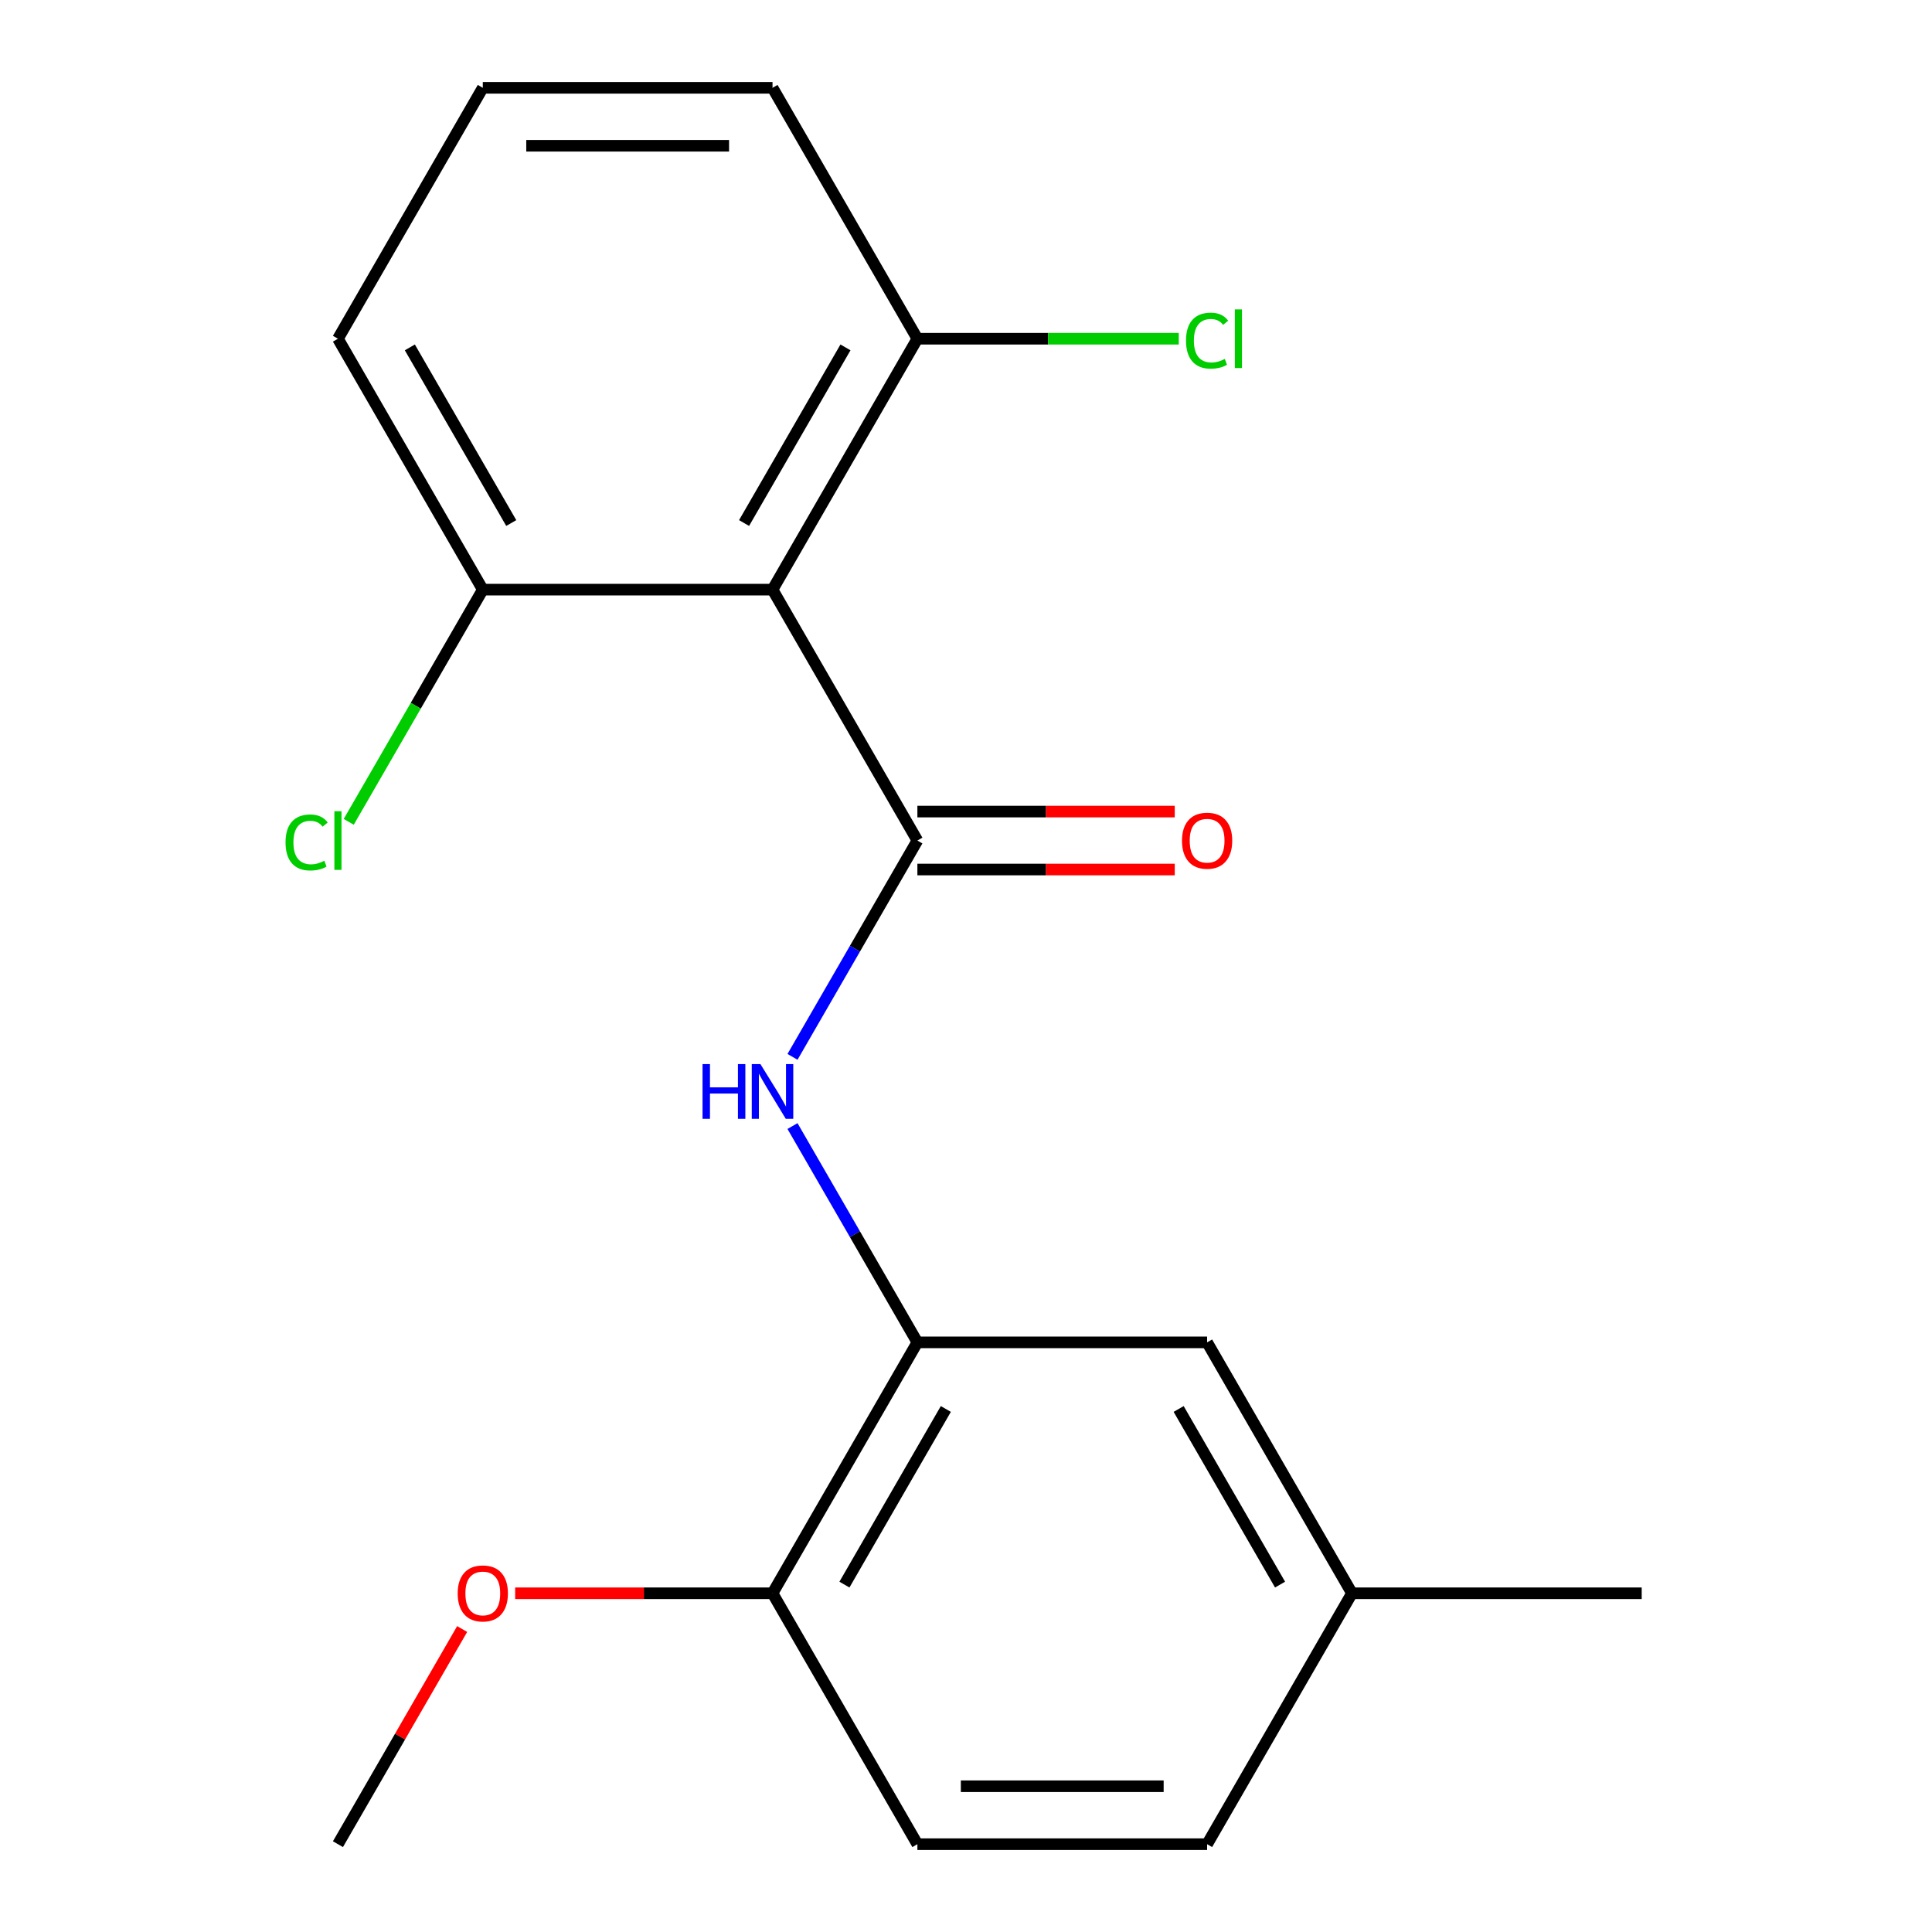 <?xml version='1.0' encoding='iso-8859-1'?>
<svg version='1.1' baseProfile='full'
              xmlns='http://www.w3.org/2000/svg'
                      xmlns:rdkit='http://www.rdkit.org/xml'
                      xmlns:xlink='http://www.w3.org/1999/xlink'
                  xml:space='preserve'
width='1000px' height='1000px' viewBox='0 0 1000 1000'>
<!-- END OF HEADER -->
<rect style='opacity:1.0;fill:#FFFFFF;stroke:none' width='1000' height='1000' x='0' y='0'> </rect>
<path class='bond-0' d='M 474.837,435.065 L 399.856,305.195' style='fill:none;fill-rule:evenodd;stroke:#000000;stroke-width:6px;stroke-linecap:butt;stroke-linejoin:miter;stroke-opacity:1' />
<path class='bond-1' d='M 474.837,435.065 L 442.517,491.045' style='fill:none;fill-rule:evenodd;stroke:#000000;stroke-width:6px;stroke-linecap:butt;stroke-linejoin:miter;stroke-opacity:1' />
<path class='bond-1' d='M 442.517,491.045 L 410.196,547.026' style='fill:none;fill-rule:evenodd;stroke:#0000FF;stroke-width:6px;stroke-linecap:butt;stroke-linejoin:miter;stroke-opacity:1' />
<path class='bond-3' d='M 474.837,450.061 L 541.443,450.061' style='fill:none;fill-rule:evenodd;stroke:#000000;stroke-width:6px;stroke-linecap:butt;stroke-linejoin:miter;stroke-opacity:1' />
<path class='bond-3' d='M 541.443,450.061 L 608.049,450.061' style='fill:none;fill-rule:evenodd;stroke:#FF0000;stroke-width:6px;stroke-linecap:butt;stroke-linejoin:miter;stroke-opacity:1' />
<path class='bond-3' d='M 474.837,420.069 L 541.443,420.069' style='fill:none;fill-rule:evenodd;stroke:#000000;stroke-width:6px;stroke-linecap:butt;stroke-linejoin:miter;stroke-opacity:1' />
<path class='bond-3' d='M 541.443,420.069 L 608.049,420.069' style='fill:none;fill-rule:evenodd;stroke:#FF0000;stroke-width:6px;stroke-linecap:butt;stroke-linejoin:miter;stroke-opacity:1' />
<path class='bond-4' d='M 399.856,305.195 L 474.837,175.325' style='fill:none;fill-rule:evenodd;stroke:#000000;stroke-width:6px;stroke-linecap:butt;stroke-linejoin:miter;stroke-opacity:1' />
<path class='bond-4' d='M 385.13,270.718 L 437.616,179.809' style='fill:none;fill-rule:evenodd;stroke:#000000;stroke-width:6px;stroke-linecap:butt;stroke-linejoin:miter;stroke-opacity:1' />
<path class='bond-5' d='M 399.856,305.195 L 249.895,305.195' style='fill:none;fill-rule:evenodd;stroke:#000000;stroke-width:6px;stroke-linecap:butt;stroke-linejoin:miter;stroke-opacity:1' />
<path class='bond-2' d='M 410.196,582.844 L 442.517,638.825' style='fill:none;fill-rule:evenodd;stroke:#0000FF;stroke-width:6px;stroke-linecap:butt;stroke-linejoin:miter;stroke-opacity:1' />
<path class='bond-2' d='M 442.517,638.825 L 474.837,694.805' style='fill:none;fill-rule:evenodd;stroke:#000000;stroke-width:6px;stroke-linecap:butt;stroke-linejoin:miter;stroke-opacity:1' />
<path class='bond-6' d='M 474.837,694.805 L 399.856,824.675' style='fill:none;fill-rule:evenodd;stroke:#000000;stroke-width:6px;stroke-linecap:butt;stroke-linejoin:miter;stroke-opacity:1' />
<path class='bond-6' d='M 489.564,729.282 L 437.078,820.191' style='fill:none;fill-rule:evenodd;stroke:#000000;stroke-width:6px;stroke-linecap:butt;stroke-linejoin:miter;stroke-opacity:1' />
<path class='bond-7' d='M 474.837,694.805 L 624.798,694.805' style='fill:none;fill-rule:evenodd;stroke:#000000;stroke-width:6px;stroke-linecap:butt;stroke-linejoin:miter;stroke-opacity:1' />
<path class='bond-10' d='M 474.837,175.325 L 542.483,175.325' style='fill:none;fill-rule:evenodd;stroke:#000000;stroke-width:6px;stroke-linecap:butt;stroke-linejoin:miter;stroke-opacity:1' />
<path class='bond-10' d='M 542.483,175.325 L 610.129,175.325' style='fill:none;fill-rule:evenodd;stroke:#00CC00;stroke-width:6px;stroke-linecap:butt;stroke-linejoin:miter;stroke-opacity:1' />
<path class='bond-16' d='M 474.837,175.325 L 399.856,45.455' style='fill:none;fill-rule:evenodd;stroke:#000000;stroke-width:6px;stroke-linecap:butt;stroke-linejoin:miter;stroke-opacity:1' />
<path class='bond-11' d='M 249.895,305.195 L 215.2,365.29' style='fill:none;fill-rule:evenodd;stroke:#000000;stroke-width:6px;stroke-linecap:butt;stroke-linejoin:miter;stroke-opacity:1' />
<path class='bond-11' d='M 215.2,365.29 L 180.504,425.384' style='fill:none;fill-rule:evenodd;stroke:#00CC00;stroke-width:6px;stroke-linecap:butt;stroke-linejoin:miter;stroke-opacity:1' />
<path class='bond-15' d='M 249.895,305.195 L 174.915,175.325' style='fill:none;fill-rule:evenodd;stroke:#000000;stroke-width:6px;stroke-linecap:butt;stroke-linejoin:miter;stroke-opacity:1' />
<path class='bond-15' d='M 264.622,270.718 L 212.136,179.809' style='fill:none;fill-rule:evenodd;stroke:#000000;stroke-width:6px;stroke-linecap:butt;stroke-linejoin:miter;stroke-opacity:1' />
<path class='bond-8' d='M 399.856,824.675 L 474.837,954.545' style='fill:none;fill-rule:evenodd;stroke:#000000;stroke-width:6px;stroke-linecap:butt;stroke-linejoin:miter;stroke-opacity:1' />
<path class='bond-13' d='M 399.856,824.675 L 333.25,824.675' style='fill:none;fill-rule:evenodd;stroke:#000000;stroke-width:6px;stroke-linecap:butt;stroke-linejoin:miter;stroke-opacity:1' />
<path class='bond-13' d='M 333.25,824.675 L 266.644,824.675' style='fill:none;fill-rule:evenodd;stroke:#FF0000;stroke-width:6px;stroke-linecap:butt;stroke-linejoin:miter;stroke-opacity:1' />
<path class='bond-9' d='M 624.798,694.805 L 699.779,824.675' style='fill:none;fill-rule:evenodd;stroke:#000000;stroke-width:6px;stroke-linecap:butt;stroke-linejoin:miter;stroke-opacity:1' />
<path class='bond-9' d='M 610.071,729.282 L 662.558,820.191' style='fill:none;fill-rule:evenodd;stroke:#000000;stroke-width:6px;stroke-linecap:butt;stroke-linejoin:miter;stroke-opacity:1' />
<path class='bond-20' d='M 474.837,954.545 L 624.798,954.545' style='fill:none;fill-rule:evenodd;stroke:#000000;stroke-width:6px;stroke-linecap:butt;stroke-linejoin:miter;stroke-opacity:1' />
<path class='bond-20' d='M 497.331,924.553 L 602.304,924.553' style='fill:none;fill-rule:evenodd;stroke:#000000;stroke-width:6px;stroke-linecap:butt;stroke-linejoin:miter;stroke-opacity:1' />
<path class='bond-12' d='M 699.779,824.675 L 624.798,954.545' style='fill:none;fill-rule:evenodd;stroke:#000000;stroke-width:6px;stroke-linecap:butt;stroke-linejoin:miter;stroke-opacity:1' />
<path class='bond-17' d='M 699.779,824.675 L 849.74,824.675' style='fill:none;fill-rule:evenodd;stroke:#000000;stroke-width:6px;stroke-linecap:butt;stroke-linejoin:miter;stroke-opacity:1' />
<path class='bond-18' d='M 239.209,843.184 L 207.062,898.865' style='fill:none;fill-rule:evenodd;stroke:#FF0000;stroke-width:6px;stroke-linecap:butt;stroke-linejoin:miter;stroke-opacity:1' />
<path class='bond-18' d='M 207.062,898.865 L 174.915,954.545' style='fill:none;fill-rule:evenodd;stroke:#000000;stroke-width:6px;stroke-linecap:butt;stroke-linejoin:miter;stroke-opacity:1' />
<path class='bond-14' d='M 249.895,45.455 L 174.915,175.325' style='fill:none;fill-rule:evenodd;stroke:#000000;stroke-width:6px;stroke-linecap:butt;stroke-linejoin:miter;stroke-opacity:1' />
<path class='bond-19' d='M 249.895,45.455 L 399.856,45.455' style='fill:none;fill-rule:evenodd;stroke:#000000;stroke-width:6px;stroke-linecap:butt;stroke-linejoin:miter;stroke-opacity:1' />
<path class='bond-19' d='M 272.39,75.447 L 377.362,75.447' style='fill:none;fill-rule:evenodd;stroke:#000000;stroke-width:6px;stroke-linecap:butt;stroke-linejoin:miter;stroke-opacity:1' />
<path  class='atom-2' d='M 363.636 550.775
L 367.476 550.775
L 367.476 562.815
L 381.956 562.815
L 381.956 550.775
L 385.796 550.775
L 385.796 579.095
L 381.956 579.095
L 381.956 566.015
L 367.476 566.015
L 367.476 579.095
L 363.636 579.095
L 363.636 550.775
' fill='#0000FF'/>
<path  class='atom-2' d='M 393.596 550.775
L 402.876 565.775
Q 403.796 567.255, 405.276 569.935
Q 406.756 572.615, 406.836 572.775
L 406.836 550.775
L 410.596 550.775
L 410.596 579.095
L 406.716 579.095
L 396.756 562.695
Q 395.596 560.775, 394.356 558.575
Q 393.156 556.375, 392.796 555.695
L 392.796 579.095
L 389.116 579.095
L 389.116 550.775
L 393.596 550.775
' fill='#0000FF'/>
<path  class='atom-4' d='M 611.798 435.145
Q 611.798 428.345, 615.158 424.545
Q 618.518 420.745, 624.798 420.745
Q 631.078 420.745, 634.438 424.545
Q 637.798 428.345, 637.798 435.145
Q 637.798 442.025, 634.398 445.945
Q 630.998 449.825, 624.798 449.825
Q 618.558 449.825, 615.158 445.945
Q 611.798 442.065, 611.798 435.145
M 624.798 446.625
Q 629.118 446.625, 631.438 443.745
Q 633.798 440.825, 633.798 435.145
Q 633.798 429.585, 631.438 426.785
Q 629.118 423.945, 624.798 423.945
Q 620.478 423.945, 618.118 426.745
Q 615.798 429.545, 615.798 435.145
Q 615.798 440.865, 618.118 443.745
Q 620.478 446.625, 624.798 446.625
' fill='#FF0000'/>
<path  class='atom-11' d='M 613.878 176.305
Q 613.878 169.265, 617.158 165.585
Q 620.478 161.865, 626.758 161.865
Q 632.598 161.865, 635.718 165.985
L 633.078 168.145
Q 630.798 165.145, 626.758 165.145
Q 622.478 165.145, 620.198 168.025
Q 617.958 170.865, 617.958 176.305
Q 617.958 181.905, 620.278 184.785
Q 622.638 187.665, 627.198 187.665
Q 630.318 187.665, 633.958 185.785
L 635.078 188.785
Q 633.598 189.745, 631.358 190.305
Q 629.118 190.865, 626.638 190.865
Q 620.478 190.865, 617.158 187.105
Q 613.878 183.345, 613.878 176.305
' fill='#00CC00'/>
<path  class='atom-11' d='M 639.158 160.145
L 642.838 160.145
L 642.838 190.505
L 639.158 190.505
L 639.158 160.145
' fill='#00CC00'/>
<path  class='atom-12' d='M 147.795 436.045
Q 147.795 429.005, 151.075 425.325
Q 154.395 421.605, 160.675 421.605
Q 166.515 421.605, 169.635 425.725
L 166.995 427.885
Q 164.715 424.885, 160.675 424.885
Q 156.395 424.885, 154.115 427.765
Q 151.875 430.605, 151.875 436.045
Q 151.875 441.645, 154.195 444.525
Q 156.555 447.405, 161.115 447.405
Q 164.235 447.405, 167.875 445.525
L 168.995 448.525
Q 167.515 449.485, 165.275 450.045
Q 163.035 450.605, 160.555 450.605
Q 154.395 450.605, 151.075 446.845
Q 147.795 443.085, 147.795 436.045
' fill='#00CC00'/>
<path  class='atom-12' d='M 173.075 419.885
L 176.755 419.885
L 176.755 450.245
L 173.075 450.245
L 173.075 419.885
' fill='#00CC00'/>
<path  class='atom-14' d='M 236.895 824.755
Q 236.895 817.955, 240.255 814.155
Q 243.615 810.355, 249.895 810.355
Q 256.175 810.355, 259.535 814.155
Q 262.895 817.955, 262.895 824.755
Q 262.895 831.635, 259.495 835.555
Q 256.095 839.435, 249.895 839.435
Q 243.655 839.435, 240.255 835.555
Q 236.895 831.675, 236.895 824.755
M 249.895 836.235
Q 254.215 836.235, 256.535 833.355
Q 258.895 830.435, 258.895 824.755
Q 258.895 819.195, 256.535 816.395
Q 254.215 813.555, 249.895 813.555
Q 245.575 813.555, 243.215 816.355
Q 240.895 819.155, 240.895 824.755
Q 240.895 830.475, 243.215 833.355
Q 245.575 836.235, 249.895 836.235
' fill='#FF0000'/>
</svg>
